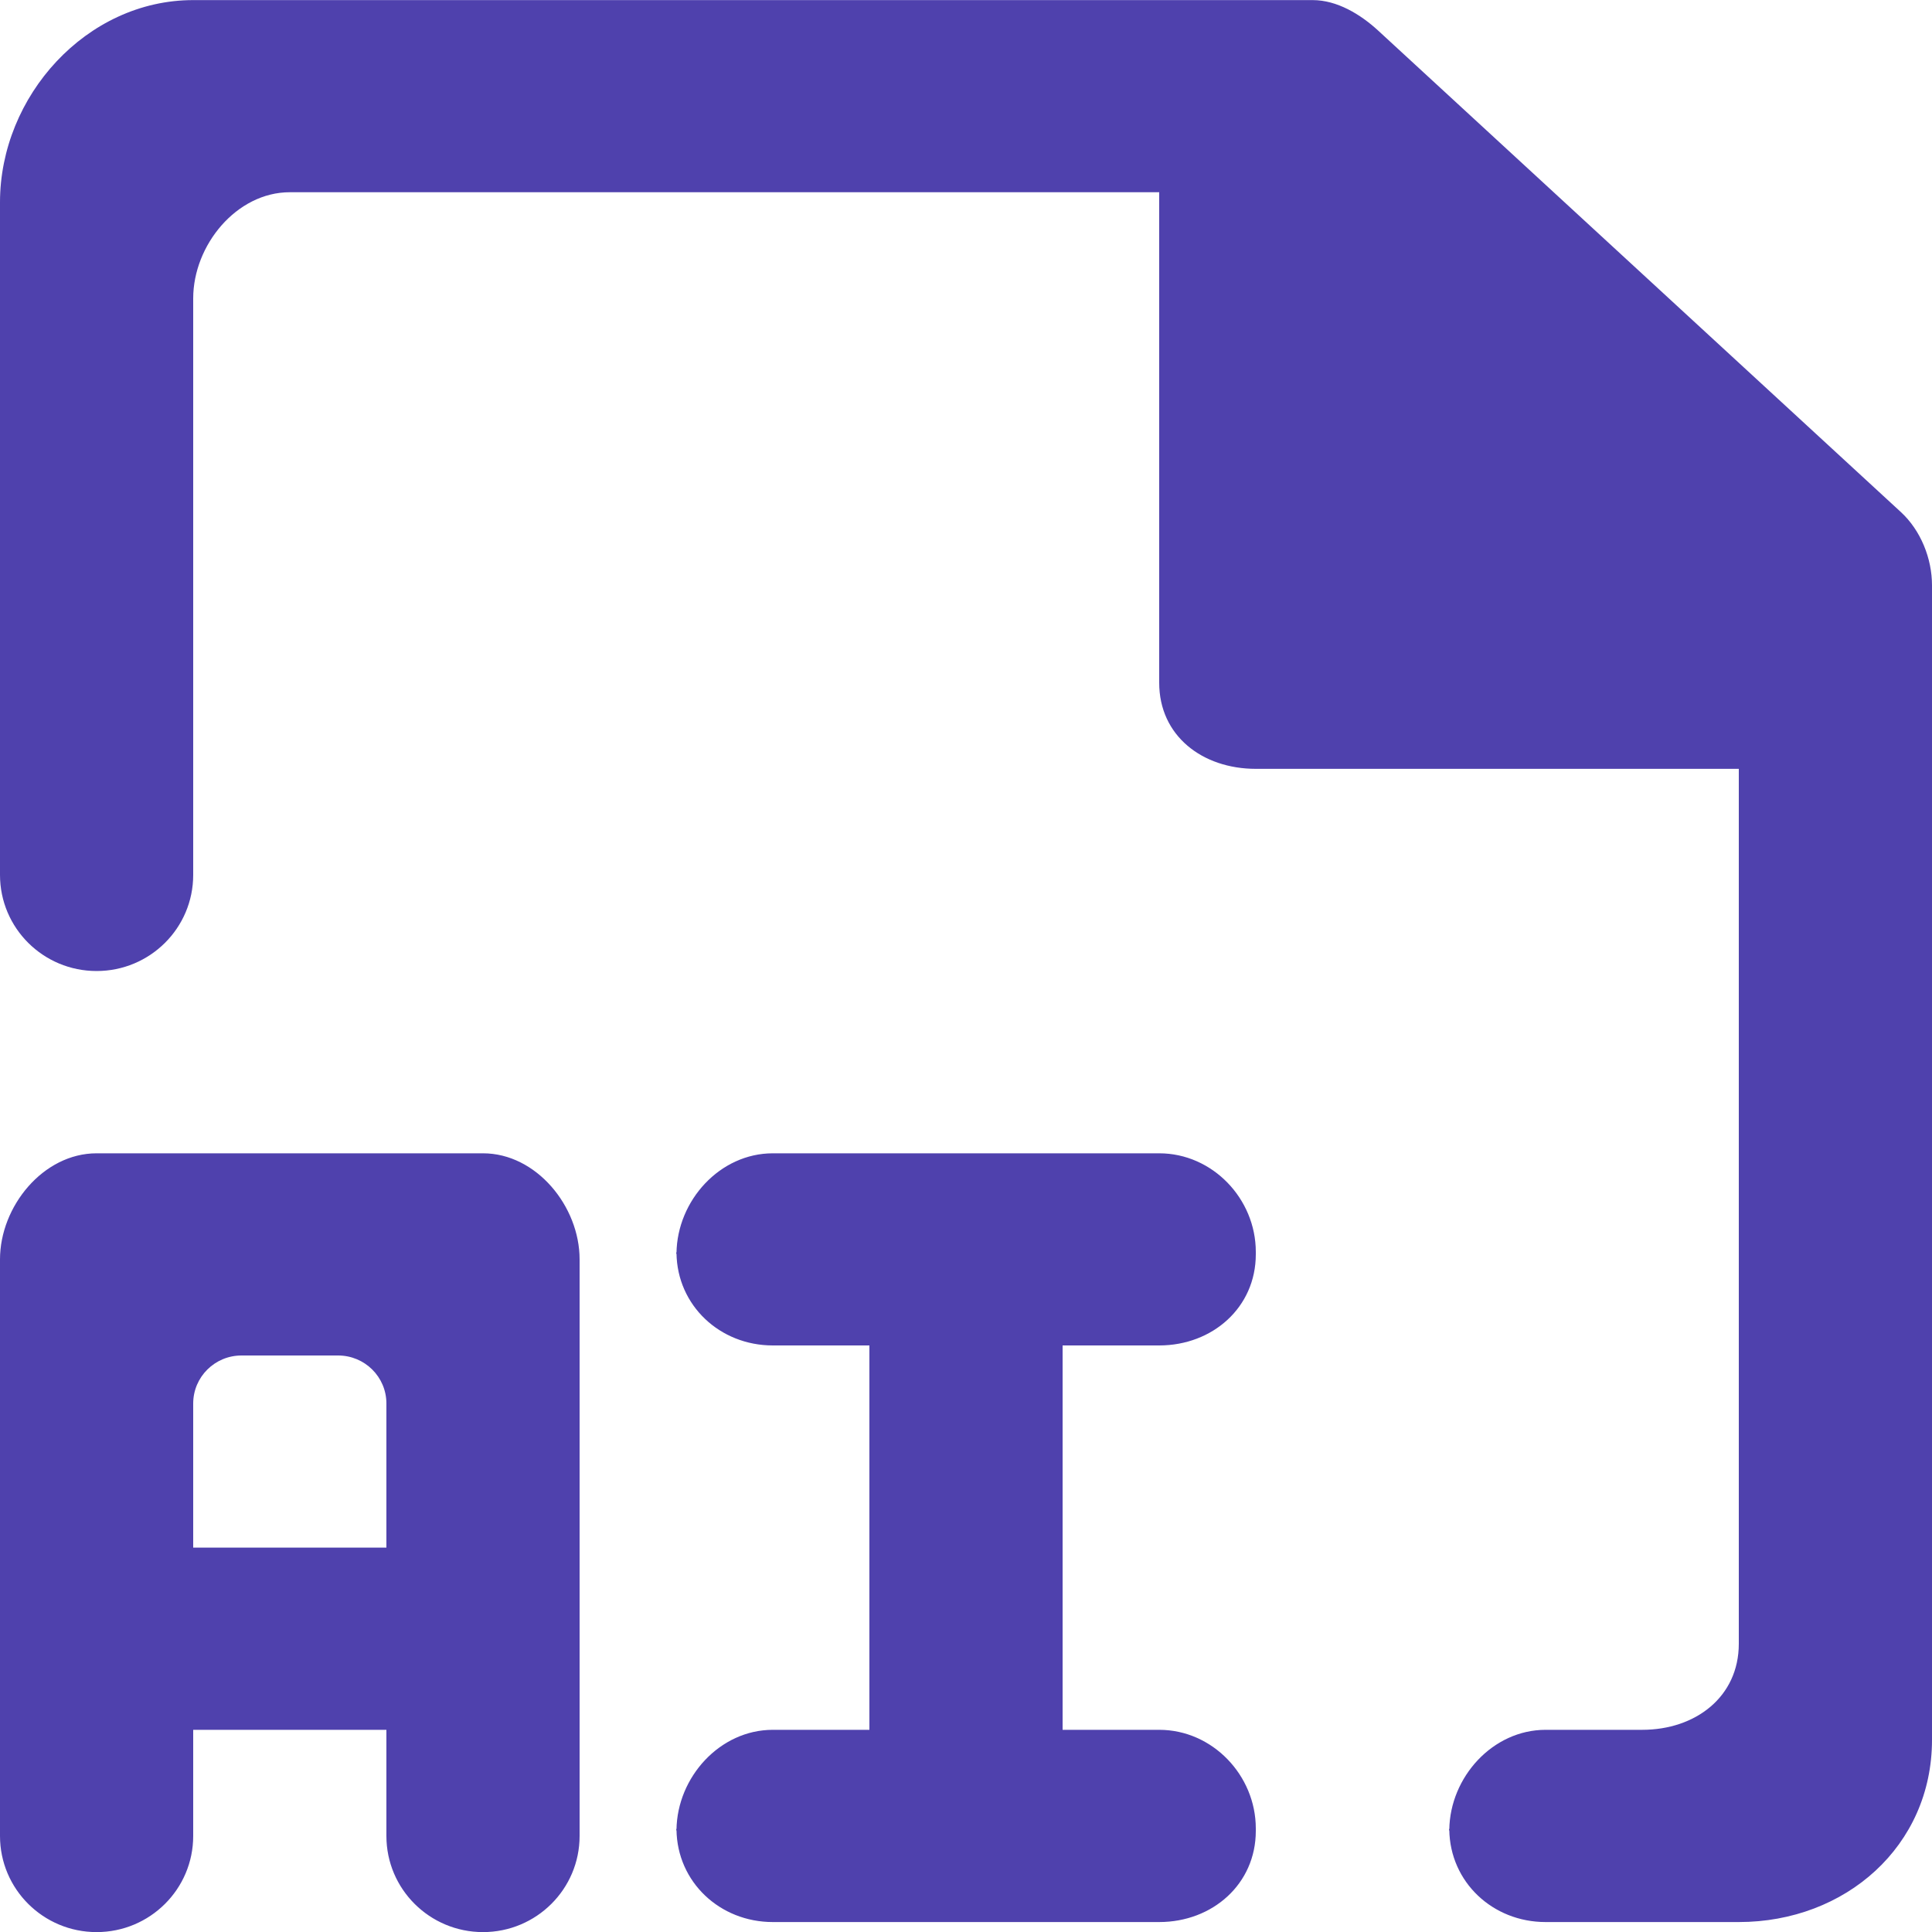 <?xml version="1.0" encoding="UTF-8" standalone="no"?>
<!-- Uploaded to: SVG Repo, www.svgrepo.com, Generator: SVG Repo Mixer Tools -->
<svg width="800px" height="800px" viewBox="0 0 20 20" version="1.1" xmlns="http://www.w3.org/2000/svg" xmlns:xlink="http://www.w3.org/1999/xlink">
    
    <title>file_ai [#1761]</title>
    <desc>Created with Sketch.</desc>
    <defs>

</defs>
    <g id="Page-1" stroke="none" stroke-width="1" fill="none" fill-rule="evenodd">
        <g id="Dribbble-Light-Preview" transform="translate(-60, -1279)" fill="#4f41ad"
        >
            <g id="icons" transform="translate(56, 160)">
                <path d="M19,1137.928 C19,1137.933 19.003,1137.936 19.003,1137.941 C19.003,1137.945 19,1137.949 19,1137.954 L19,1137.928 Z M24,1125.059 L24,1137.011 C24,1138.11 23.105,1138.897 22,1138.897 L21.292,1138.897 L20,1138.897 C19.452,1138.897 19.01,1138.483 19.003,1137.941 C19.01,1137.397 19.452,1136.907 20,1136.907 L21,1136.907 C21.552,1136.907 22,1136.566 22,1136.016 L22,1126.959 L17,1126.959 C16.448,1126.959 16,1126.618 16,1126.068 L16,1120.99 L7,1120.99 C6.448,1120.99 6,1121.539 6,1122.089 L6,1128.057 C6,1128.608 5.552,1129.052 5,1129.052 C4.448,1129.052 4,1128.608 4,1128.057 L4,1123.829 L4,1121.094 C4,1119.995 4.895,1119.001 6,1119.001 L17.589,1119.001 C17.84,1119.001 18.082,1119.147 18.266,1119.316 L23.678,1124.301 C23.883,1124.49 24,1124.781 24,1125.059 L24,1125.059 Z M17,1131.959 L17,1131.985 C17,1132.534 16.552,1132.928 16,1132.928 L15,1132.928 L15,1136.907 L16,1136.907 C16.552,1136.907 17,1137.379 17,1137.928 L17,1137.954 C17,1138.503 16.552,1138.897 16,1138.897 L12,1138.897 C11.452,1138.897 11.01,1138.483 11.003,1137.941 C11.01,1137.397 11.452,1136.907 12,1136.907 L13,1136.907 L13,1132.928 L12,1132.928 C11.452,1132.928 11.01,1132.514 11.003,1131.972 C11.01,1131.428 11.452,1130.939 12,1130.939 L16,1130.939 C16.552,1130.939 17,1131.41 17,1131.959 L17,1131.959 Z M11,1131.959 C11,1131.964 11.003,1131.967 11.003,1131.972 C11.003,1131.976 11,1131.98 11,1131.985 L11,1131.959 Z M11,1137.928 C11,1137.933 11.003,1137.936 11.003,1137.941 C11.003,1137.945 11,1137.949 11,1137.954 L11,1137.928 Z M8,1135.021 L6,1135.021 L6,1133.529 C6,1133.254 6.224,1133.032 6.5,1133.032 L7.5,1133.032 C7.776,1133.032 8,1133.254 8,1133.529 L8,1135.021 Z M9,1130.939 L5,1130.939 C4.448,1130.939 4,1131.488 4,1132.037 L4,1138.006 C4,1138.556 4.448,1139.001 5,1139.001 C5.552,1139.001 6,1138.556 6,1138.006 L6,1136.907 L8,1136.907 L8,1138.006 C8,1138.556 8.448,1139.001 9,1139.001 C9.552,1139.001 10,1138.556 10,1138.006 L10,1132.037 C10,1131.488 9.552,1130.939 9,1130.939 L9,1130.939 Z" id="file_ai-[#1761]">

</path>
            </g>
        </g>
    </g>
</svg>